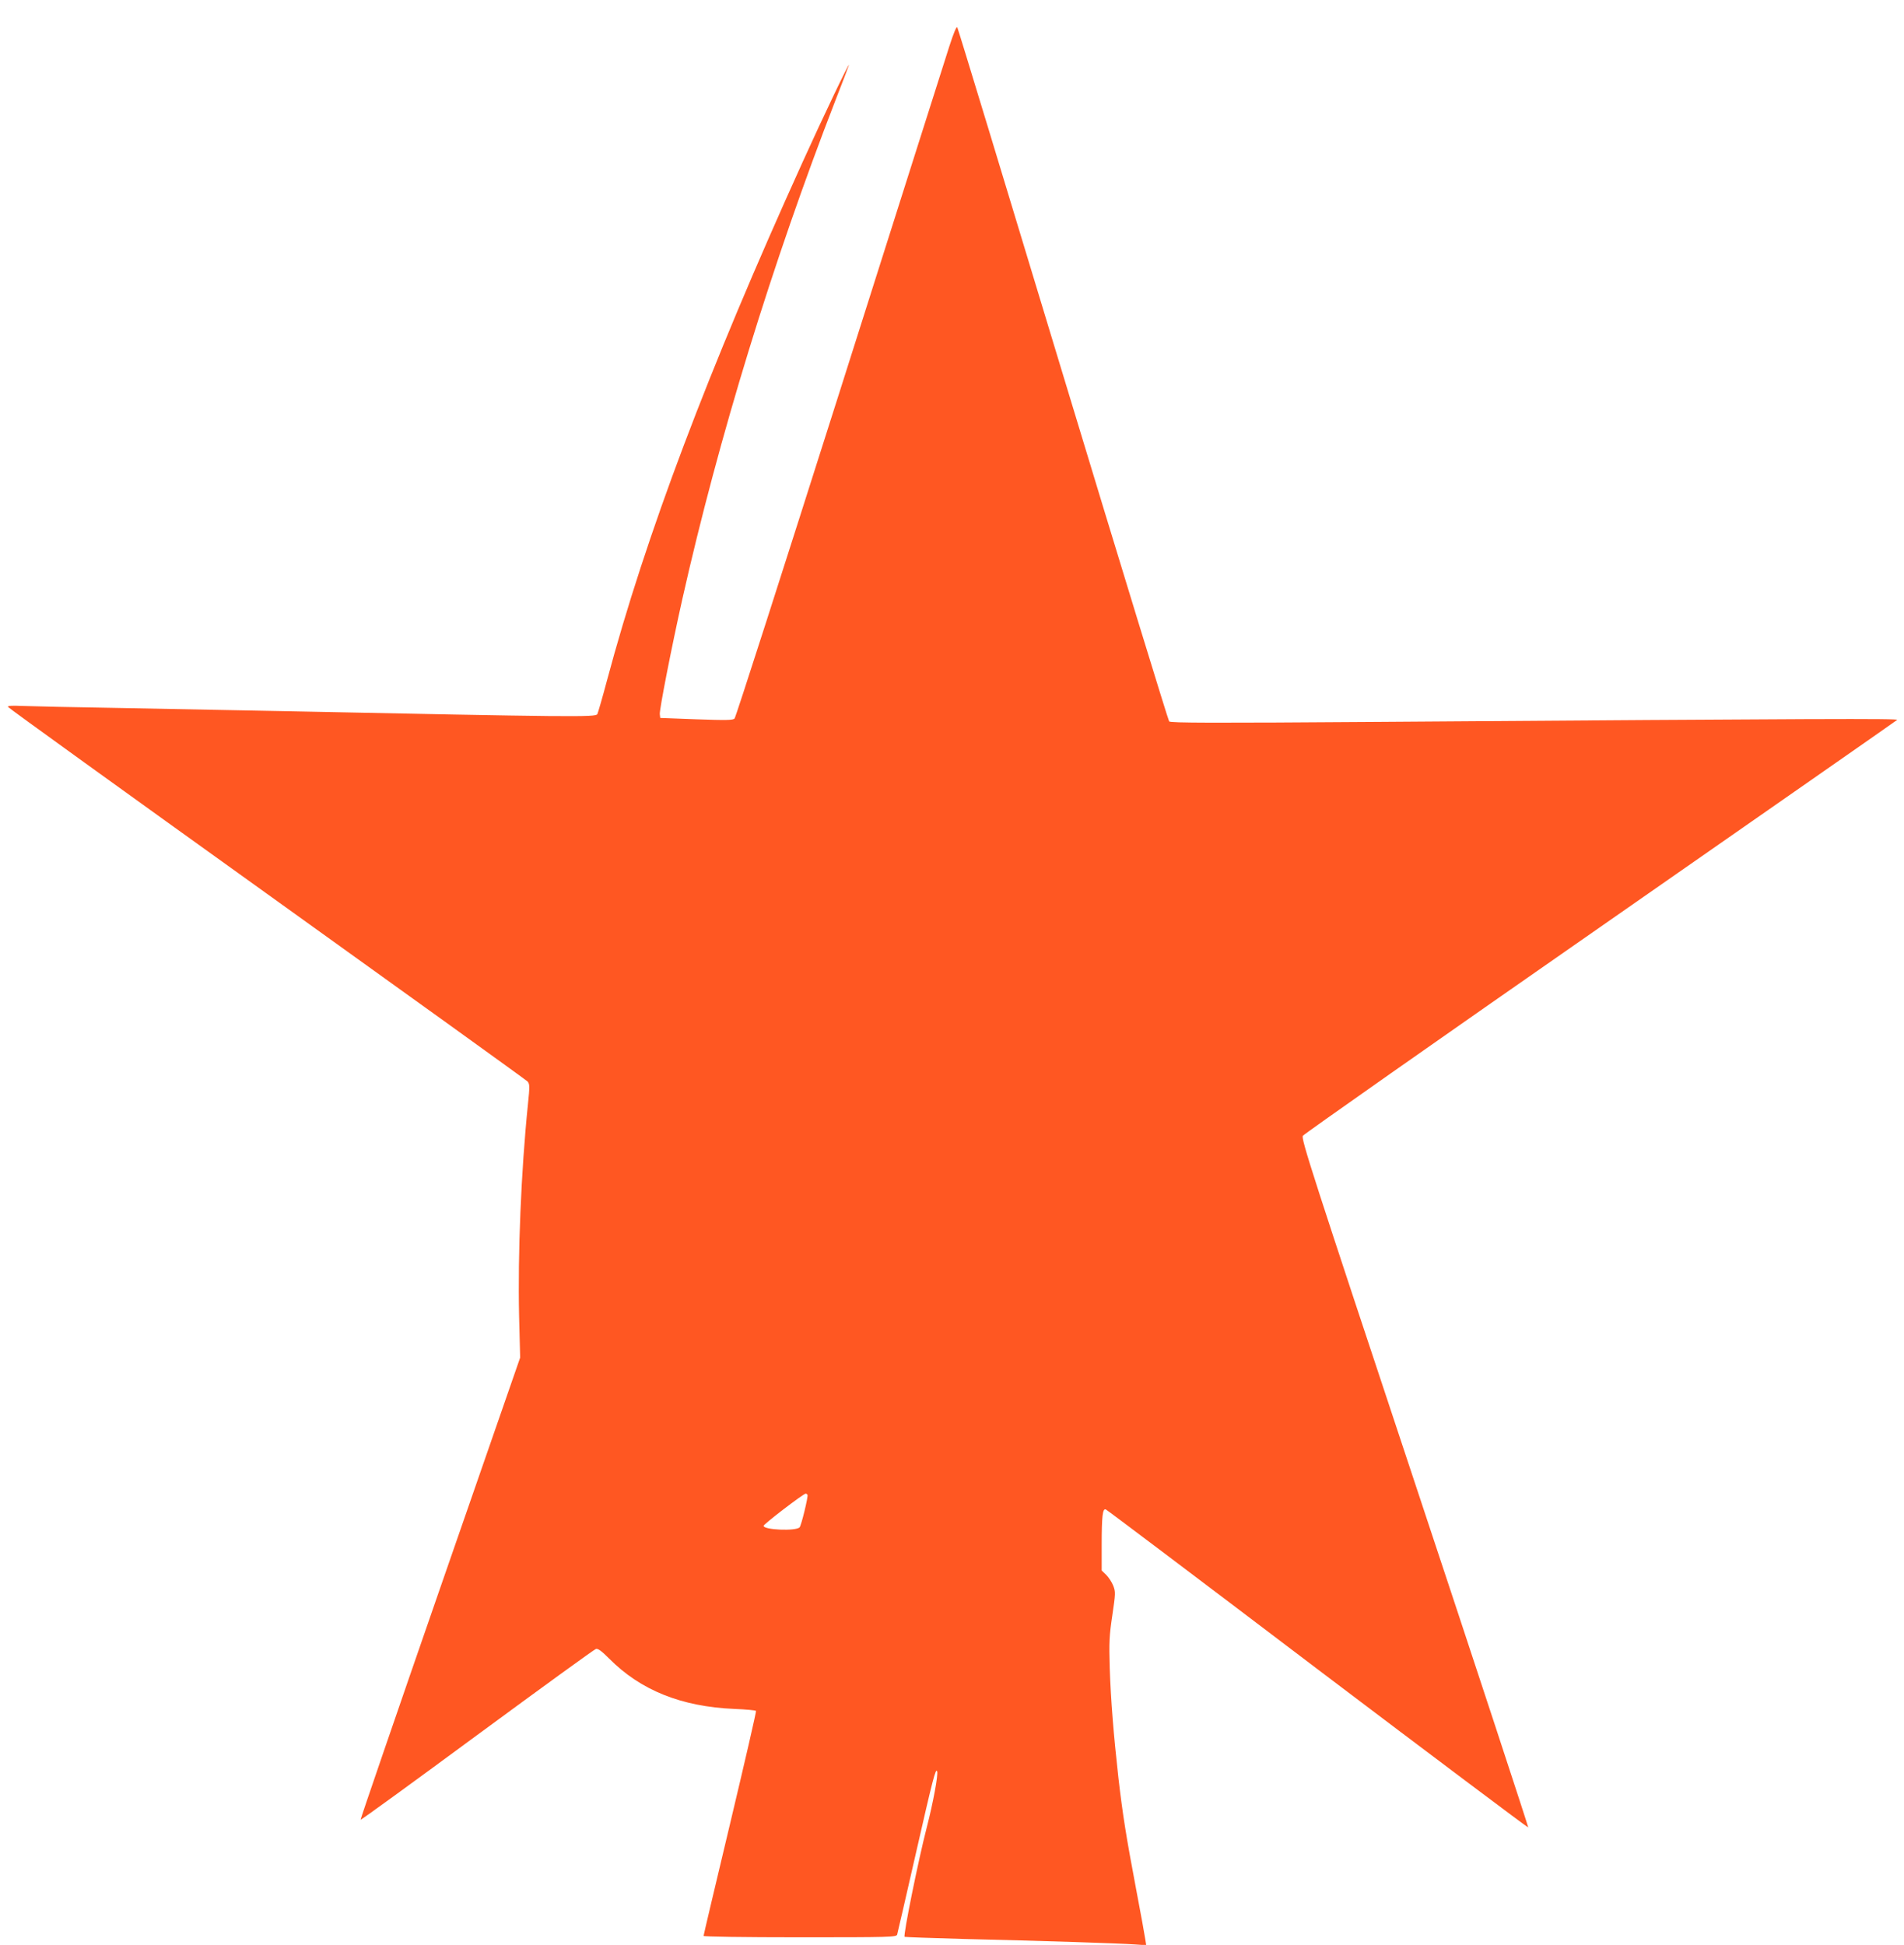 <?xml version="1.0" standalone="no"?>
<!DOCTYPE svg PUBLIC "-//W3C//DTD SVG 20010904//EN"
 "http://www.w3.org/TR/2001/REC-SVG-20010904/DTD/svg10.dtd">
<svg version="1.0" xmlns="http://www.w3.org/2000/svg"
 width="1253pt" height="1280pt" viewBox="0 0 1253 1280"
 preserveAspectRatio="xMidYMid meet">
<g transform="translate(0,1280) scale(0.1,-0.1)"
fill="#ff5722" stroke="none">
<path d="M6247 12494 c-24 -76 -350 -1100 -722 -2274 -373 -1174 -683 -2141
-691 -2149 -10 -11 -53 -12 -251 -5 l-238 9 -3 25 c-3 29 77 439 149 760 238
1058 590 2205 1009 3285 45 116 84 217 86 225 10 36 -171 -342 -303 -634 -624
-1376 -1033 -2459 -1289 -3416 -30 -113 -59 -212 -63 -220 -12 -21 -157 -19
-2081 20 -256 5 -724 14 -1040 20 -316 5 -617 12 -668 14 -64 3 -92 1 -90 -6
2 -6 769 -559 1703 -1229 934 -670 1706 -1226 1716 -1236 15 -17 16 -29 3
-153 -45 -441 -67 -983 -58 -1390 l7 -275 -527 -1518 c-290 -836 -525 -1521
-523 -1523 3 -3 348 248 767 557 420 309 771 564 782 567 14 3 37 -14 86 -63
207 -209 475 -317 825 -332 76 -3 140 -9 142 -13 3 -4 -74 -337 -170 -740 -96
-402 -175 -736 -175 -741 0 -5 261 -9 634 -9 596 0 635 1 640 18 3 9 57 245
121 525 115 505 133 574 142 549 8 -21 -26 -206 -68 -368 -56 -217 -156 -711
-146 -721 3 -2 177 -8 388 -14 513 -12 1037 -29 1128 -36 l74 -5 -6 38 c-3 22
-30 172 -61 334 -65 343 -88 489 -116 730 -32 286 -50 513 -57 721 -5 173 -3
213 17 348 21 143 22 154 6 195 -9 23 -30 55 -46 71 l-30 29 0 165 c0 192 6
245 27 237 8 -3 635 -476 1394 -1052 760 -575 1383 -1043 1386 -1041 2 3 -333
1024 -746 2268 -679 2045 -750 2265 -737 2284 7 11 888 630 1957 1374 1069
745 1949 1358 1954 1363 10 10 -490 8 -3404 -13 -1113 -8 -1377 -7 -1387 3 -6
7 -321 1035 -699 2283 -378 1249 -690 2277 -695 2284 -5 10 -23 -32 -53 -125z
m-933 -9532 c6 -10 -41 -203 -52 -214 -26 -26 -237 -17 -237 10 0 11 261 211
277 212 4 0 9 -3 12 -8z"/>
</g>
</svg>
